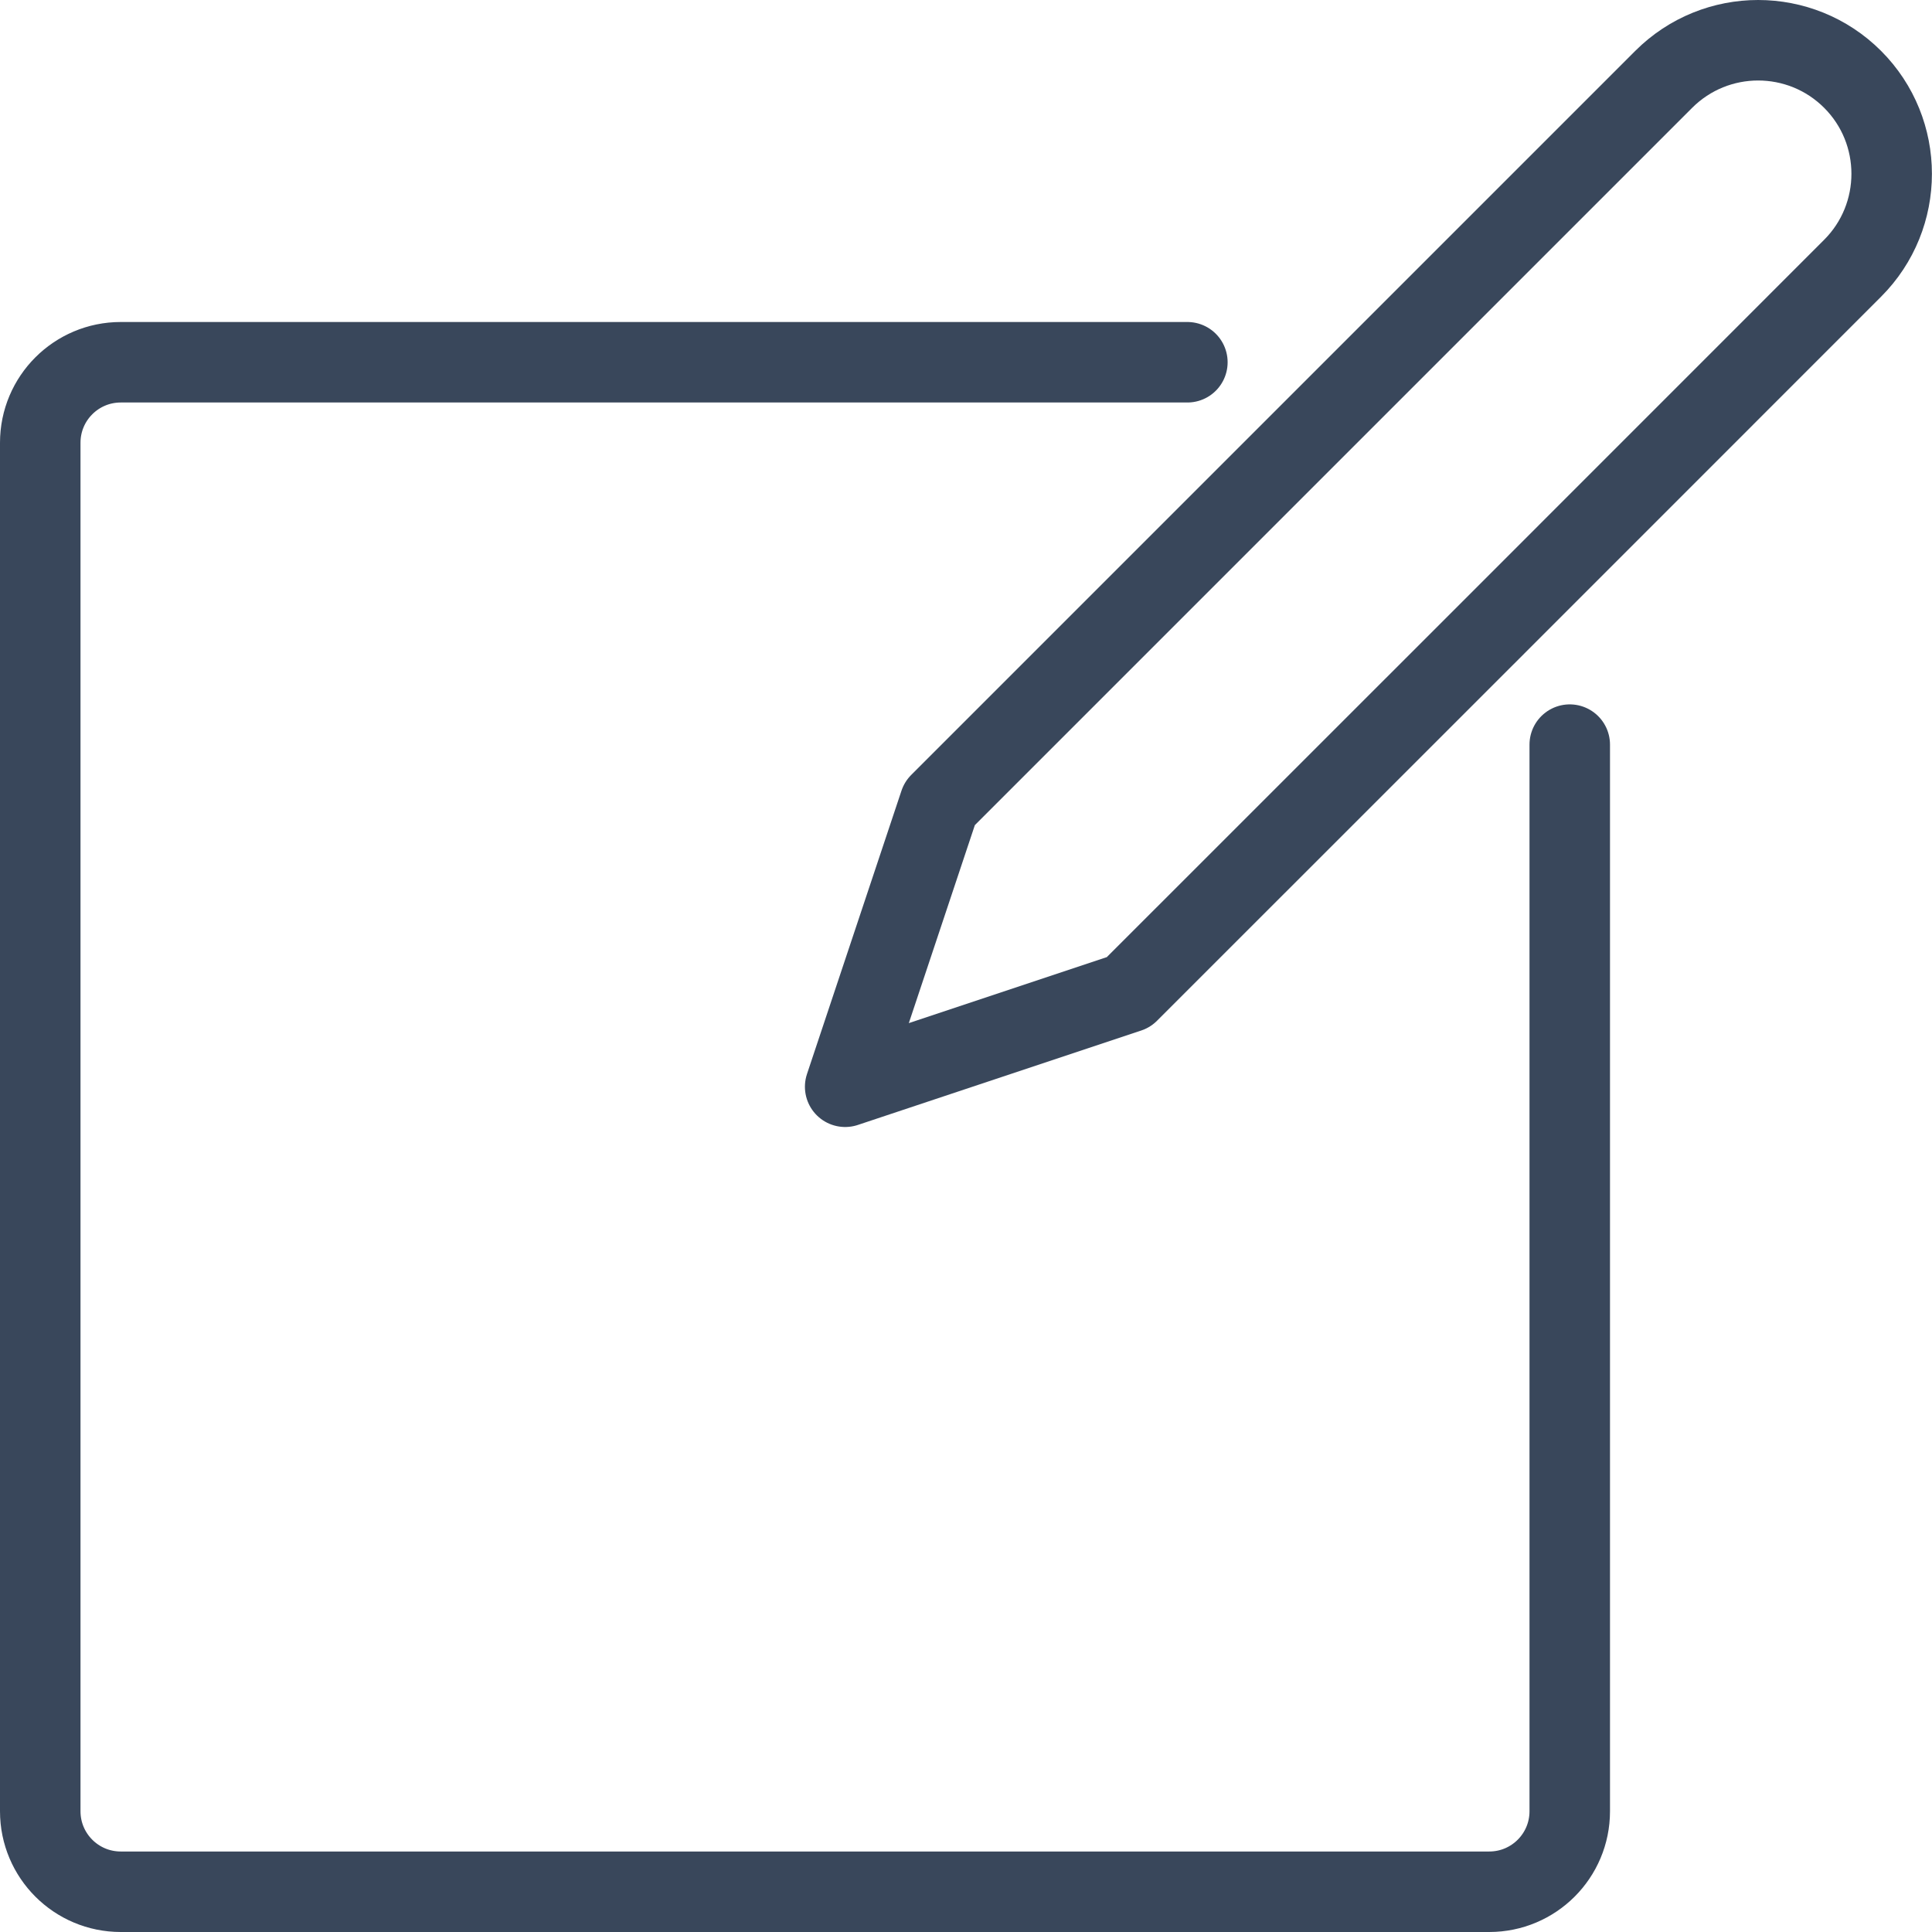 <svg width="24" height="24" viewBox="0 0 24 24" fill="none" xmlns="http://www.w3.org/2000/svg">
<g id="Icon">
<path id="Stroke 1" d="M19.5 9.25V14V18.75V22.5C19.5 23.053 19.052 23.5 18.5 23.5H14.75H10H5.25H1.5C0.948 23.5 0.5 23.053 0.5 22.5V18.75V14V9.25V5.5C0.5 4.947 0.948 4.5 1.5 4.5H5.25H10H14.75" stroke="#39475B" stroke-linecap="round" stroke-linejoin="round"/>
<path id="Stroke 3" fill-rule="evenodd" clip-rule="evenodd" d="M14.019 12.327L10.499 13.5L11.673 9.98L16.17 5.483L20.667 0.986C20.991 0.662 21.416 0.5 21.84 0.5C22.265 0.5 22.69 0.662 23.014 0.986C23.337 1.309 23.499 1.734 23.499 2.159C23.499 2.584 23.337 3.009 23.014 3.332L18.517 7.83L14.019 12.327Z" stroke="#39475B" stroke-linecap="round" stroke-linejoin="round"/>
</g>
</svg>
